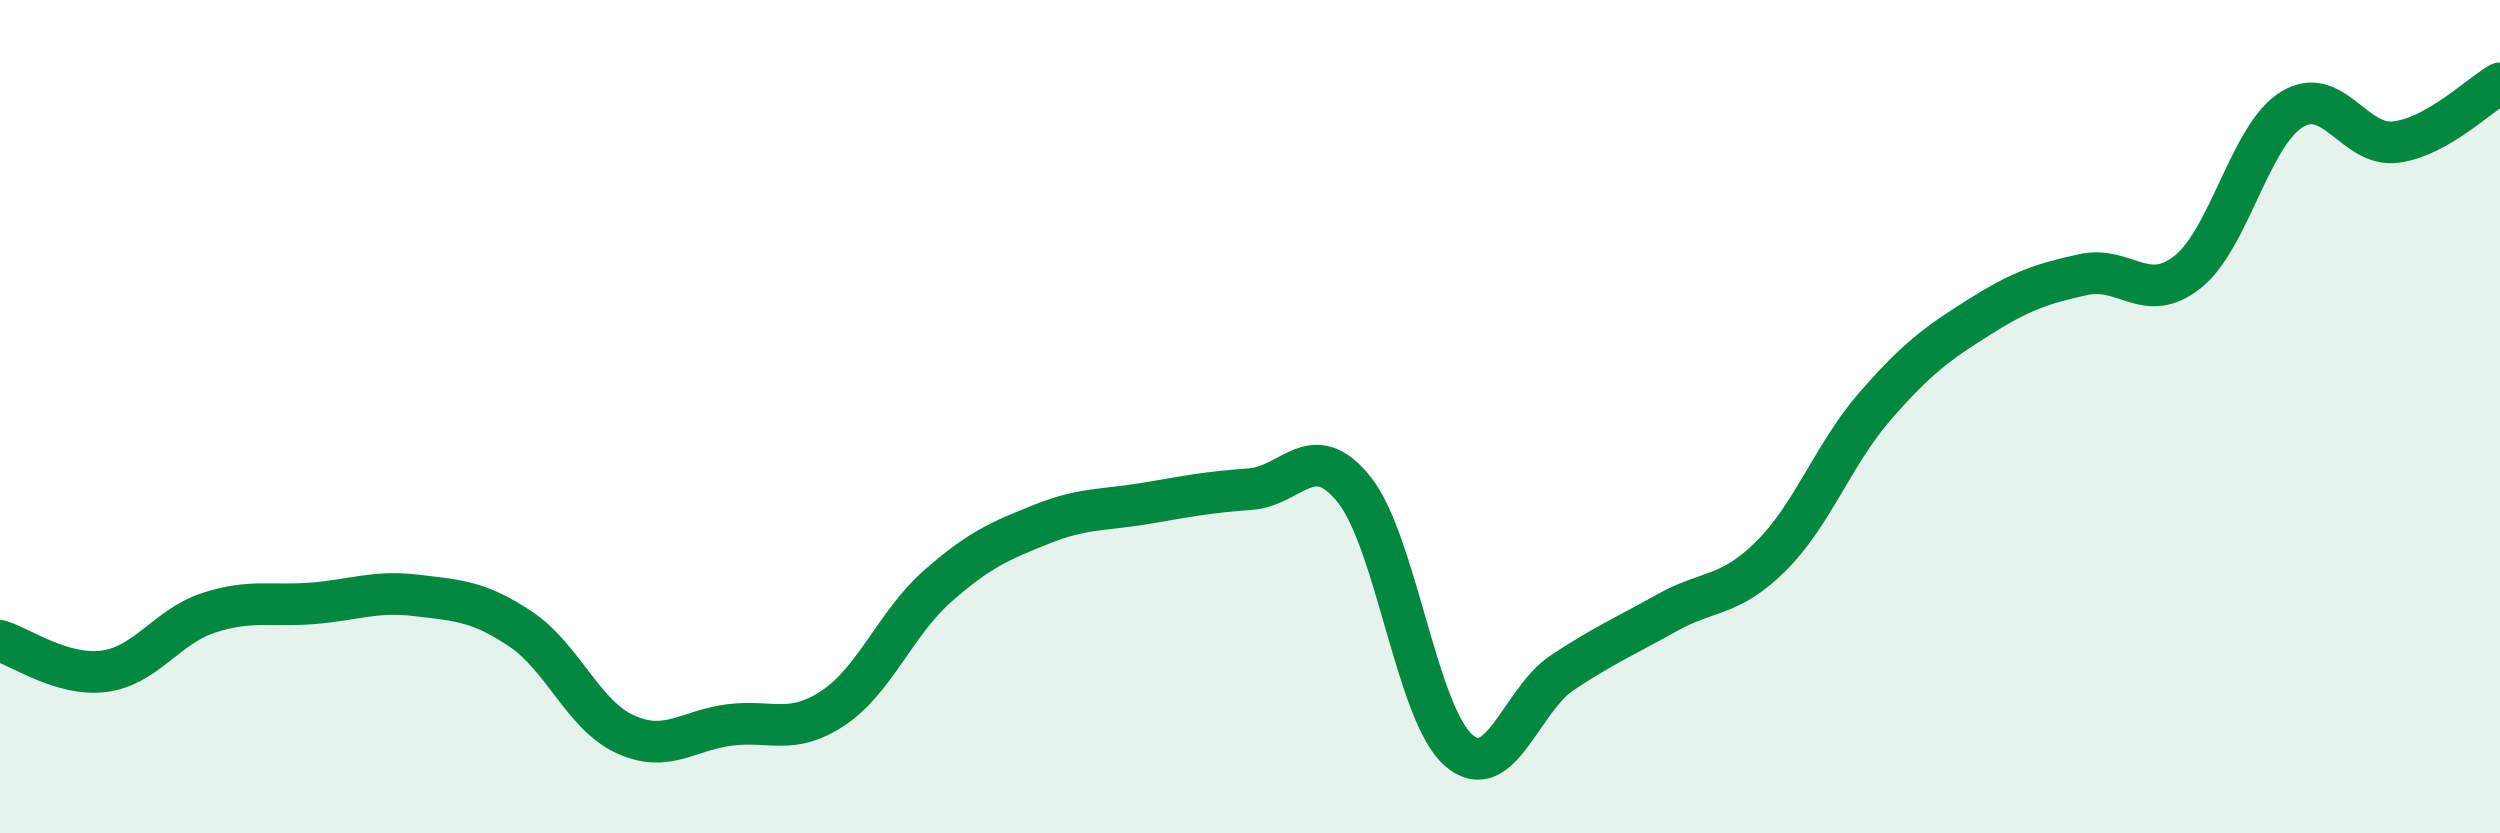 
    <svg width="60" height="20" viewBox="0 0 60 20" xmlns="http://www.w3.org/2000/svg">
      <path
        d="M 0,15.38 C 0.5,15.53 1.5,16.24 2.5,16.11 C 3.5,15.98 4,15.04 5,14.71 C 6,14.38 6.5,14.56 7.5,14.48 C 8.5,14.4 9,14.17 10,14.29 C 11,14.41 11.5,14.43 12.5,15.1 C 13.5,15.77 14,17.16 15,17.62 C 16,18.08 16.5,17.53 17.5,17.4 C 18.5,17.27 19,17.66 20,16.99 C 21,16.32 21.5,14.95 22.5,14.07 C 23.5,13.19 24,12.98 25,12.58 C 26,12.18 26.5,12.25 27.5,12.08 C 28.5,11.91 29,11.81 30,11.74 C 31,11.67 31.5,10.5 32.5,11.75 C 33.5,13 34,17.12 35,18 C 36,18.88 36.5,16.8 37.5,16.14 C 38.5,15.48 39,15.27 40,14.71 C 41,14.15 41.5,14.34 42.5,13.35 C 43.5,12.36 44,10.9 45,9.75 C 46,8.6 46.5,8.24 47.5,7.61 C 48.5,6.98 49,6.81 50,6.59 C 51,6.37 51.5,7.32 52.5,6.53 C 53.5,5.74 54,3.25 55,2.63 C 56,2.01 56.5,3.54 57.5,3.41 C 58.5,3.28 59.5,2.28 60,2L60 20L0 20Z"
        fill="#008740"
        opacity="0.1"
        stroke-linecap="round"
        stroke-linejoin="round"
      />
      <path
        d="M 0,15.38 C 0.5,15.53 1.5,16.24 2.5,16.11 C 3.5,15.98 4,15.04 5,14.71 C 6,14.38 6.5,14.56 7.5,14.48 C 8.5,14.4 9,14.17 10,14.29 C 11,14.41 11.5,14.43 12.5,15.1 C 13.5,15.77 14,17.16 15,17.62 C 16,18.08 16.5,17.53 17.5,17.4 C 18.5,17.27 19,17.66 20,16.99 C 21,16.32 21.5,14.95 22.5,14.07 C 23.5,13.19 24,12.98 25,12.58 C 26,12.18 26.5,12.25 27.5,12.08 C 28.5,11.91 29,11.81 30,11.74 C 31,11.67 31.5,10.5 32.5,11.75 C 33.5,13 34,17.12 35,18 C 36,18.88 36.5,16.8 37.5,16.14 C 38.5,15.48 39,15.27 40,14.71 C 41,14.15 41.5,14.34 42.5,13.35 C 43.5,12.36 44,10.9 45,9.75 C 46,8.6 46.5,8.24 47.5,7.61 C 48.5,6.98 49,6.81 50,6.59 C 51,6.37 51.5,7.32 52.5,6.53 C 53.5,5.74 54,3.25 55,2.63 C 56,2.01 56.5,3.54 57.5,3.41 C 58.5,3.28 59.5,2.28 60,2"
        stroke="#008740"
        stroke-width="1"
        fill="none"
        stroke-linecap="round"
        stroke-linejoin="round"
      />
    </svg>
  